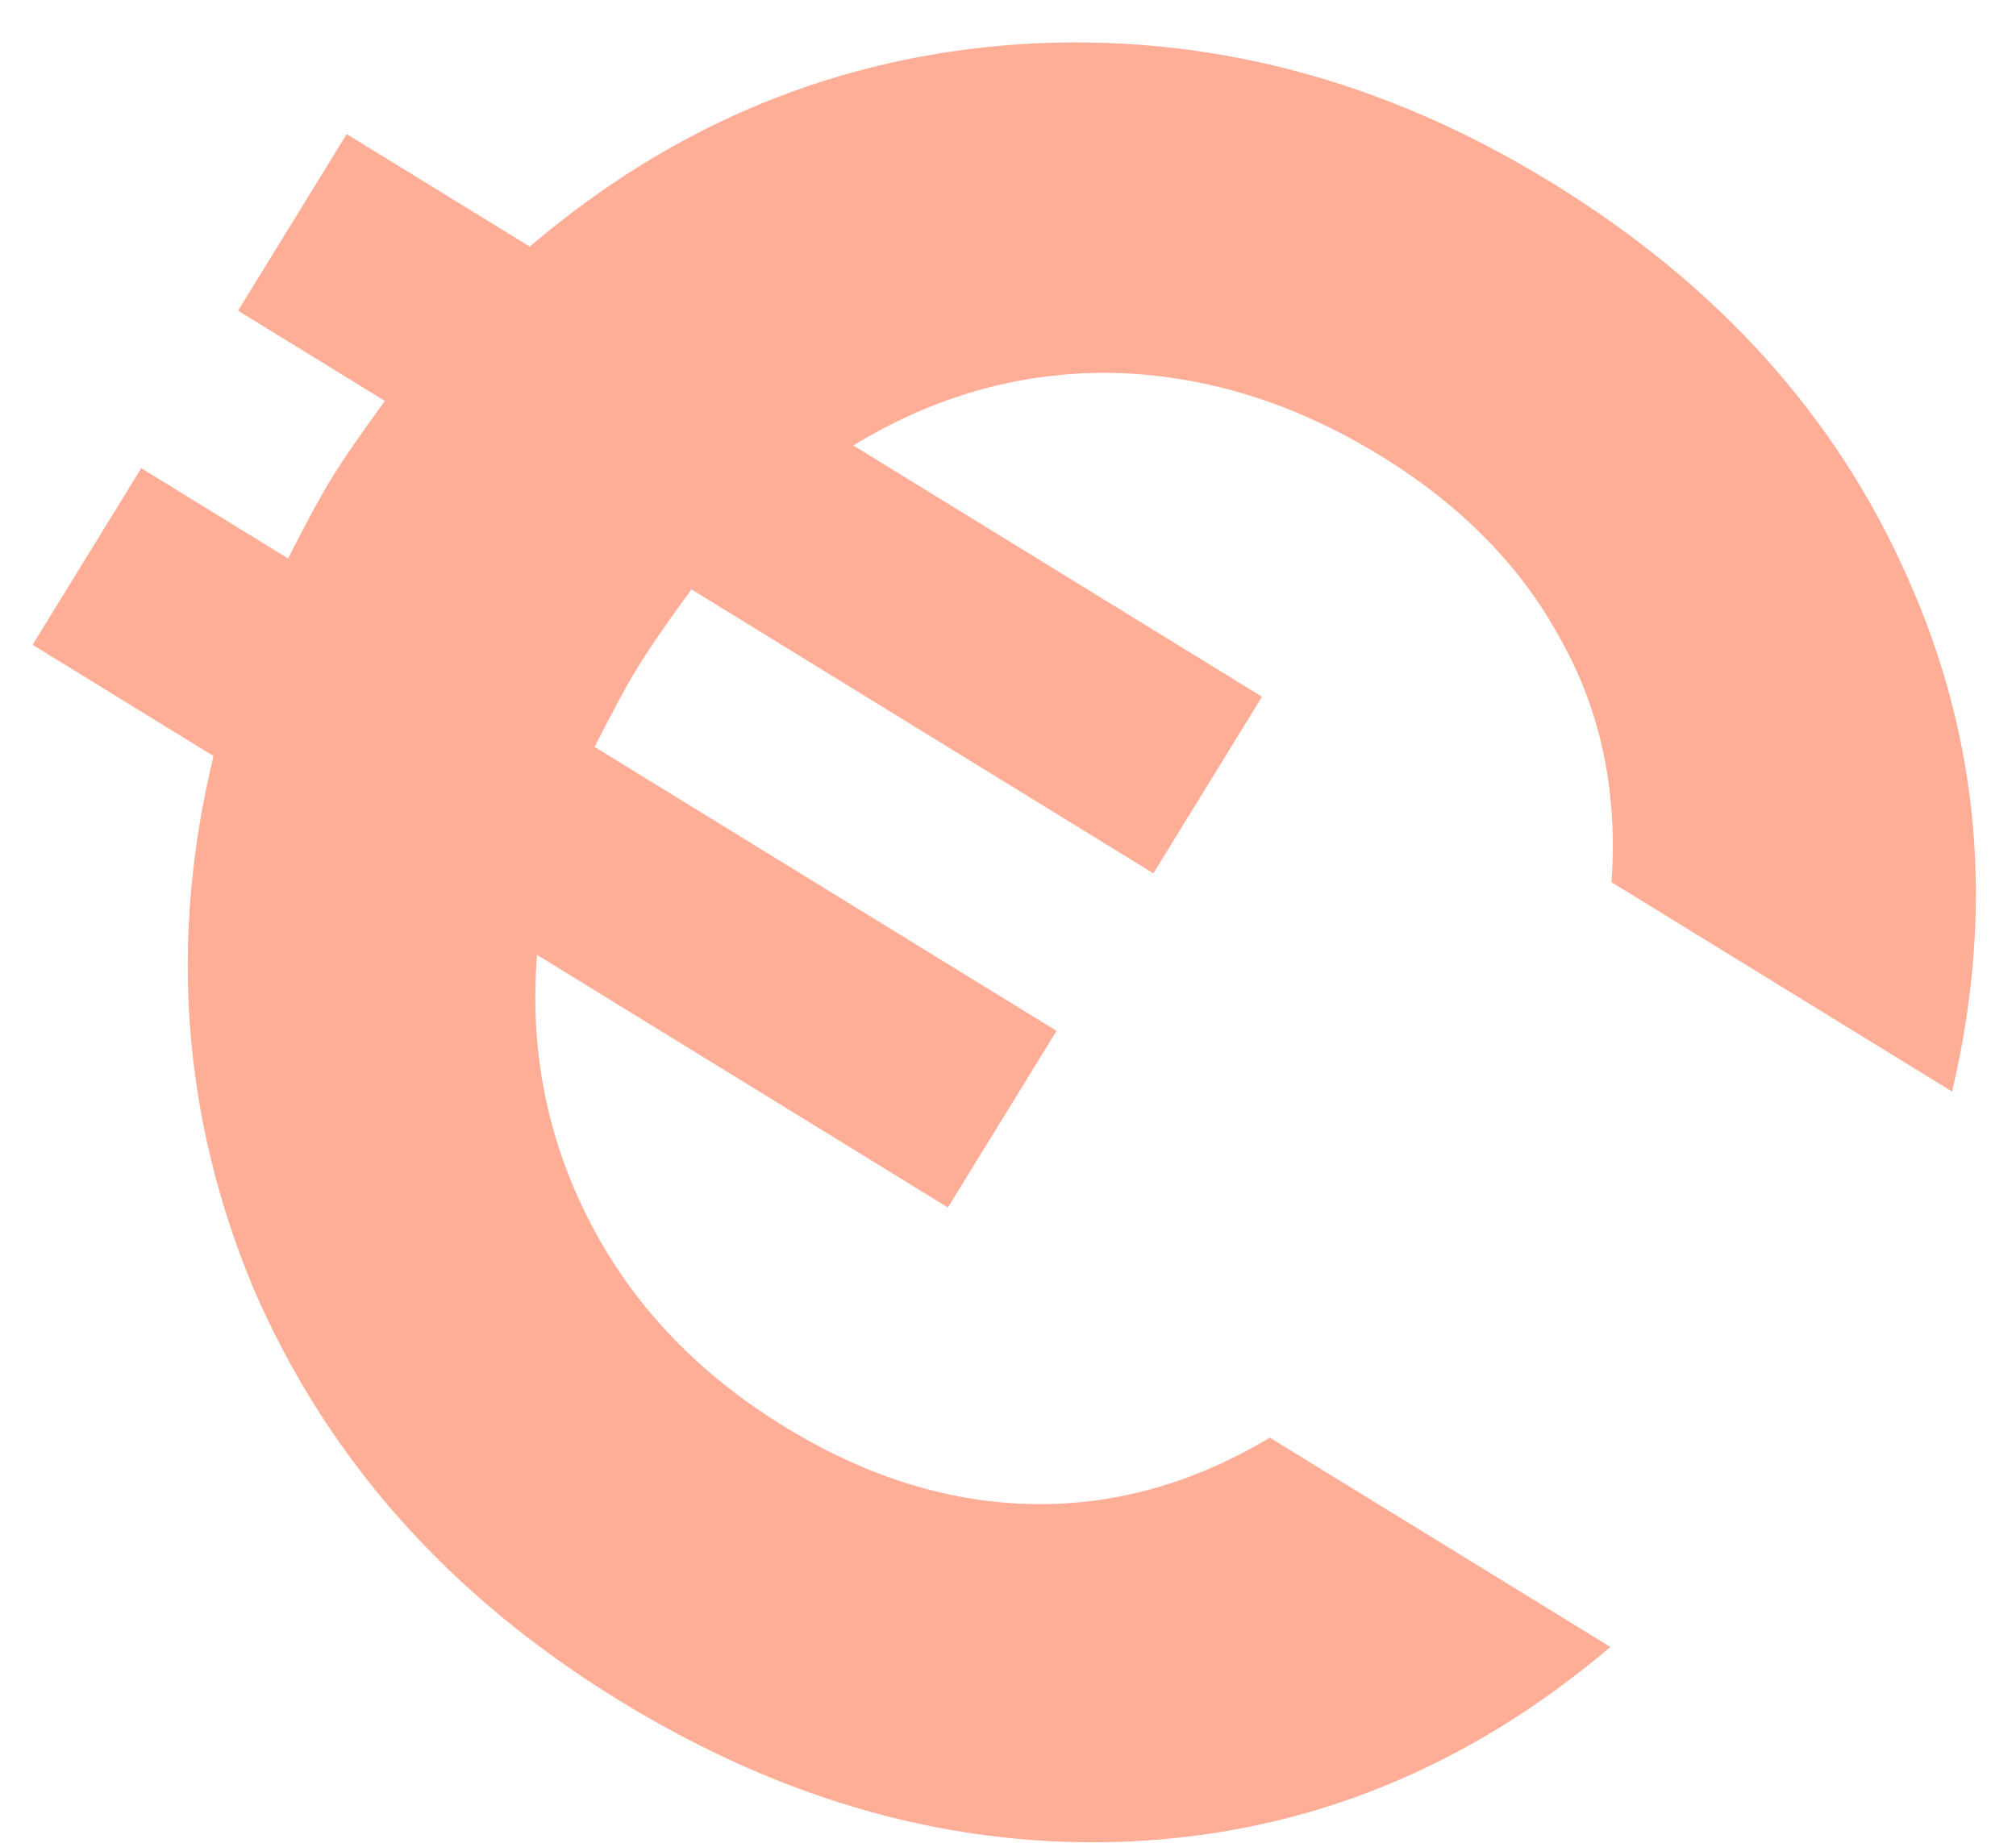 <svg width="35" height="32" viewBox="0 0 35 32" fill="none" xmlns="http://www.w3.org/2000/svg">
<path d="M13.611 24.769C15.015 25.632 16.436 26.082 17.874 26.117C19.312 26.153 20.703 25.769 22.046 24.965L27.959 28.6C25.476 30.706 22.696 31.832 19.619 31.977C16.581 32.113 13.621 31.294 10.739 29.522C7.782 27.704 5.668 25.318 4.395 22.362C3.163 19.398 2.933 16.32 3.707 13.129L0.566 11.197L2.452 8.13L5.002 9.698C5.316 9.076 5.564 8.617 5.746 8.322C5.958 7.977 6.27 7.524 6.683 6.963L4.133 5.395L6.019 2.328L9.197 4.282C11.696 2.151 14.538 0.979 17.725 0.766C20.937 0.567 24.009 1.37 26.94 3.172C29.823 4.945 31.881 7.229 33.116 10.025C34.375 12.836 34.633 15.813 33.89 18.955L27.977 15.319C28.088 13.758 27.796 12.356 27.1 11.113C26.419 9.846 25.377 8.78 23.972 7.917C22.469 6.993 20.915 6.512 19.308 6.475C17.726 6.453 16.228 6.873 14.815 7.736L21.91 12.098L20.024 15.166L12.005 10.235C11.592 10.796 11.28 11.249 11.068 11.594C10.886 11.889 10.638 12.348 10.323 12.97L18.343 17.901L16.457 20.968L9.324 16.582C9.192 18.233 9.498 19.779 10.241 21.22C10.985 22.662 12.108 23.845 13.611 24.769Z" fill="#FEAE96"/>
</svg>
